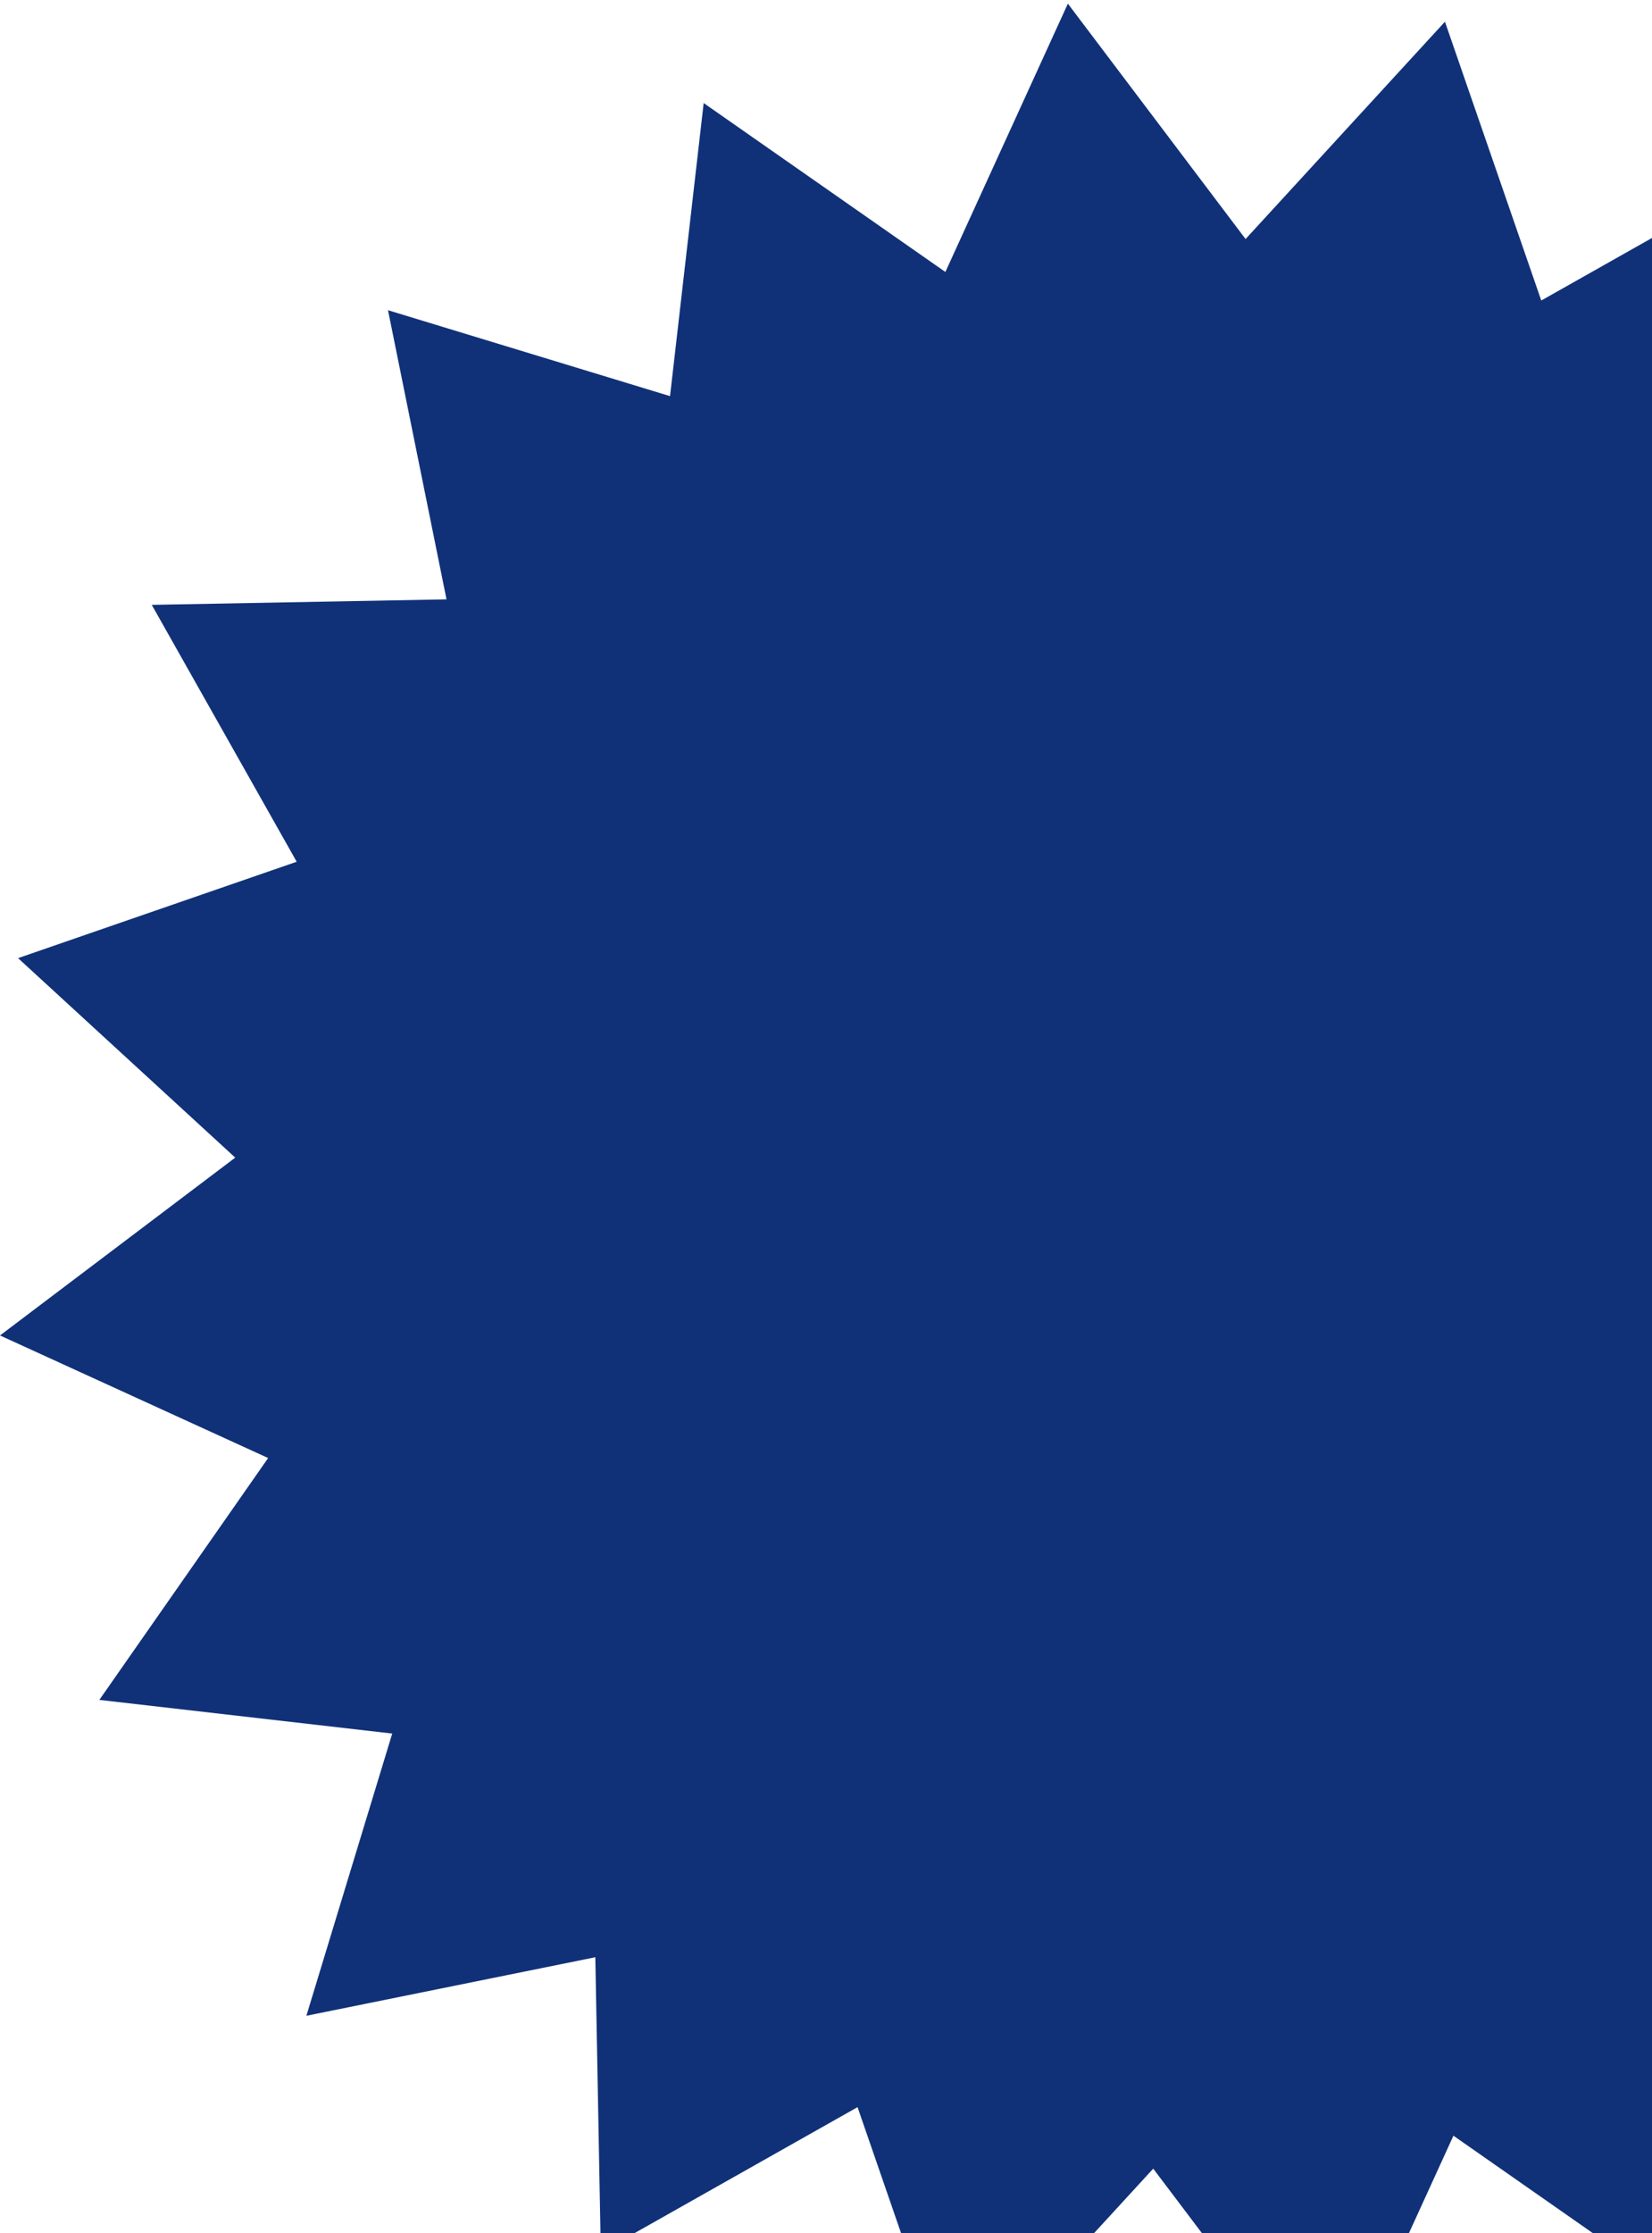 <svg width="305" height="412" viewBox="0 0 305 412" fill="none" xmlns="http://www.w3.org/2000/svg">
<path d="M266.773 4.006L284.555 55.448L331.952 28.689L332.967 83.109L386.314 72.306L370.463 124.377L424.537 130.588L393.371 175.211L442.879 197.828L399.449 230.636L439.545 267.445L388.102 285.227L414.861 332.625L360.441 333.64L371.244 386.986L319.174 371.135L312.963 425.209L268.339 394.043L245.722 443.551L212.914 400.121L176.105 440.217L158.323 388.774L110.926 415.533L109.911 361.113L56.564 371.916L72.415 319.846L18.341 313.635L49.507 269.011L-0.001 246.395L43.429 213.586L3.333 176.778L54.776 158.995L28.017 111.598L82.437 110.583L71.634 57.236L123.704 73.087L129.915 19.014L174.539 50.179L197.156 0.672L229.964 44.102L266.773 4.006Z" fill="#103178"/>
</svg>
